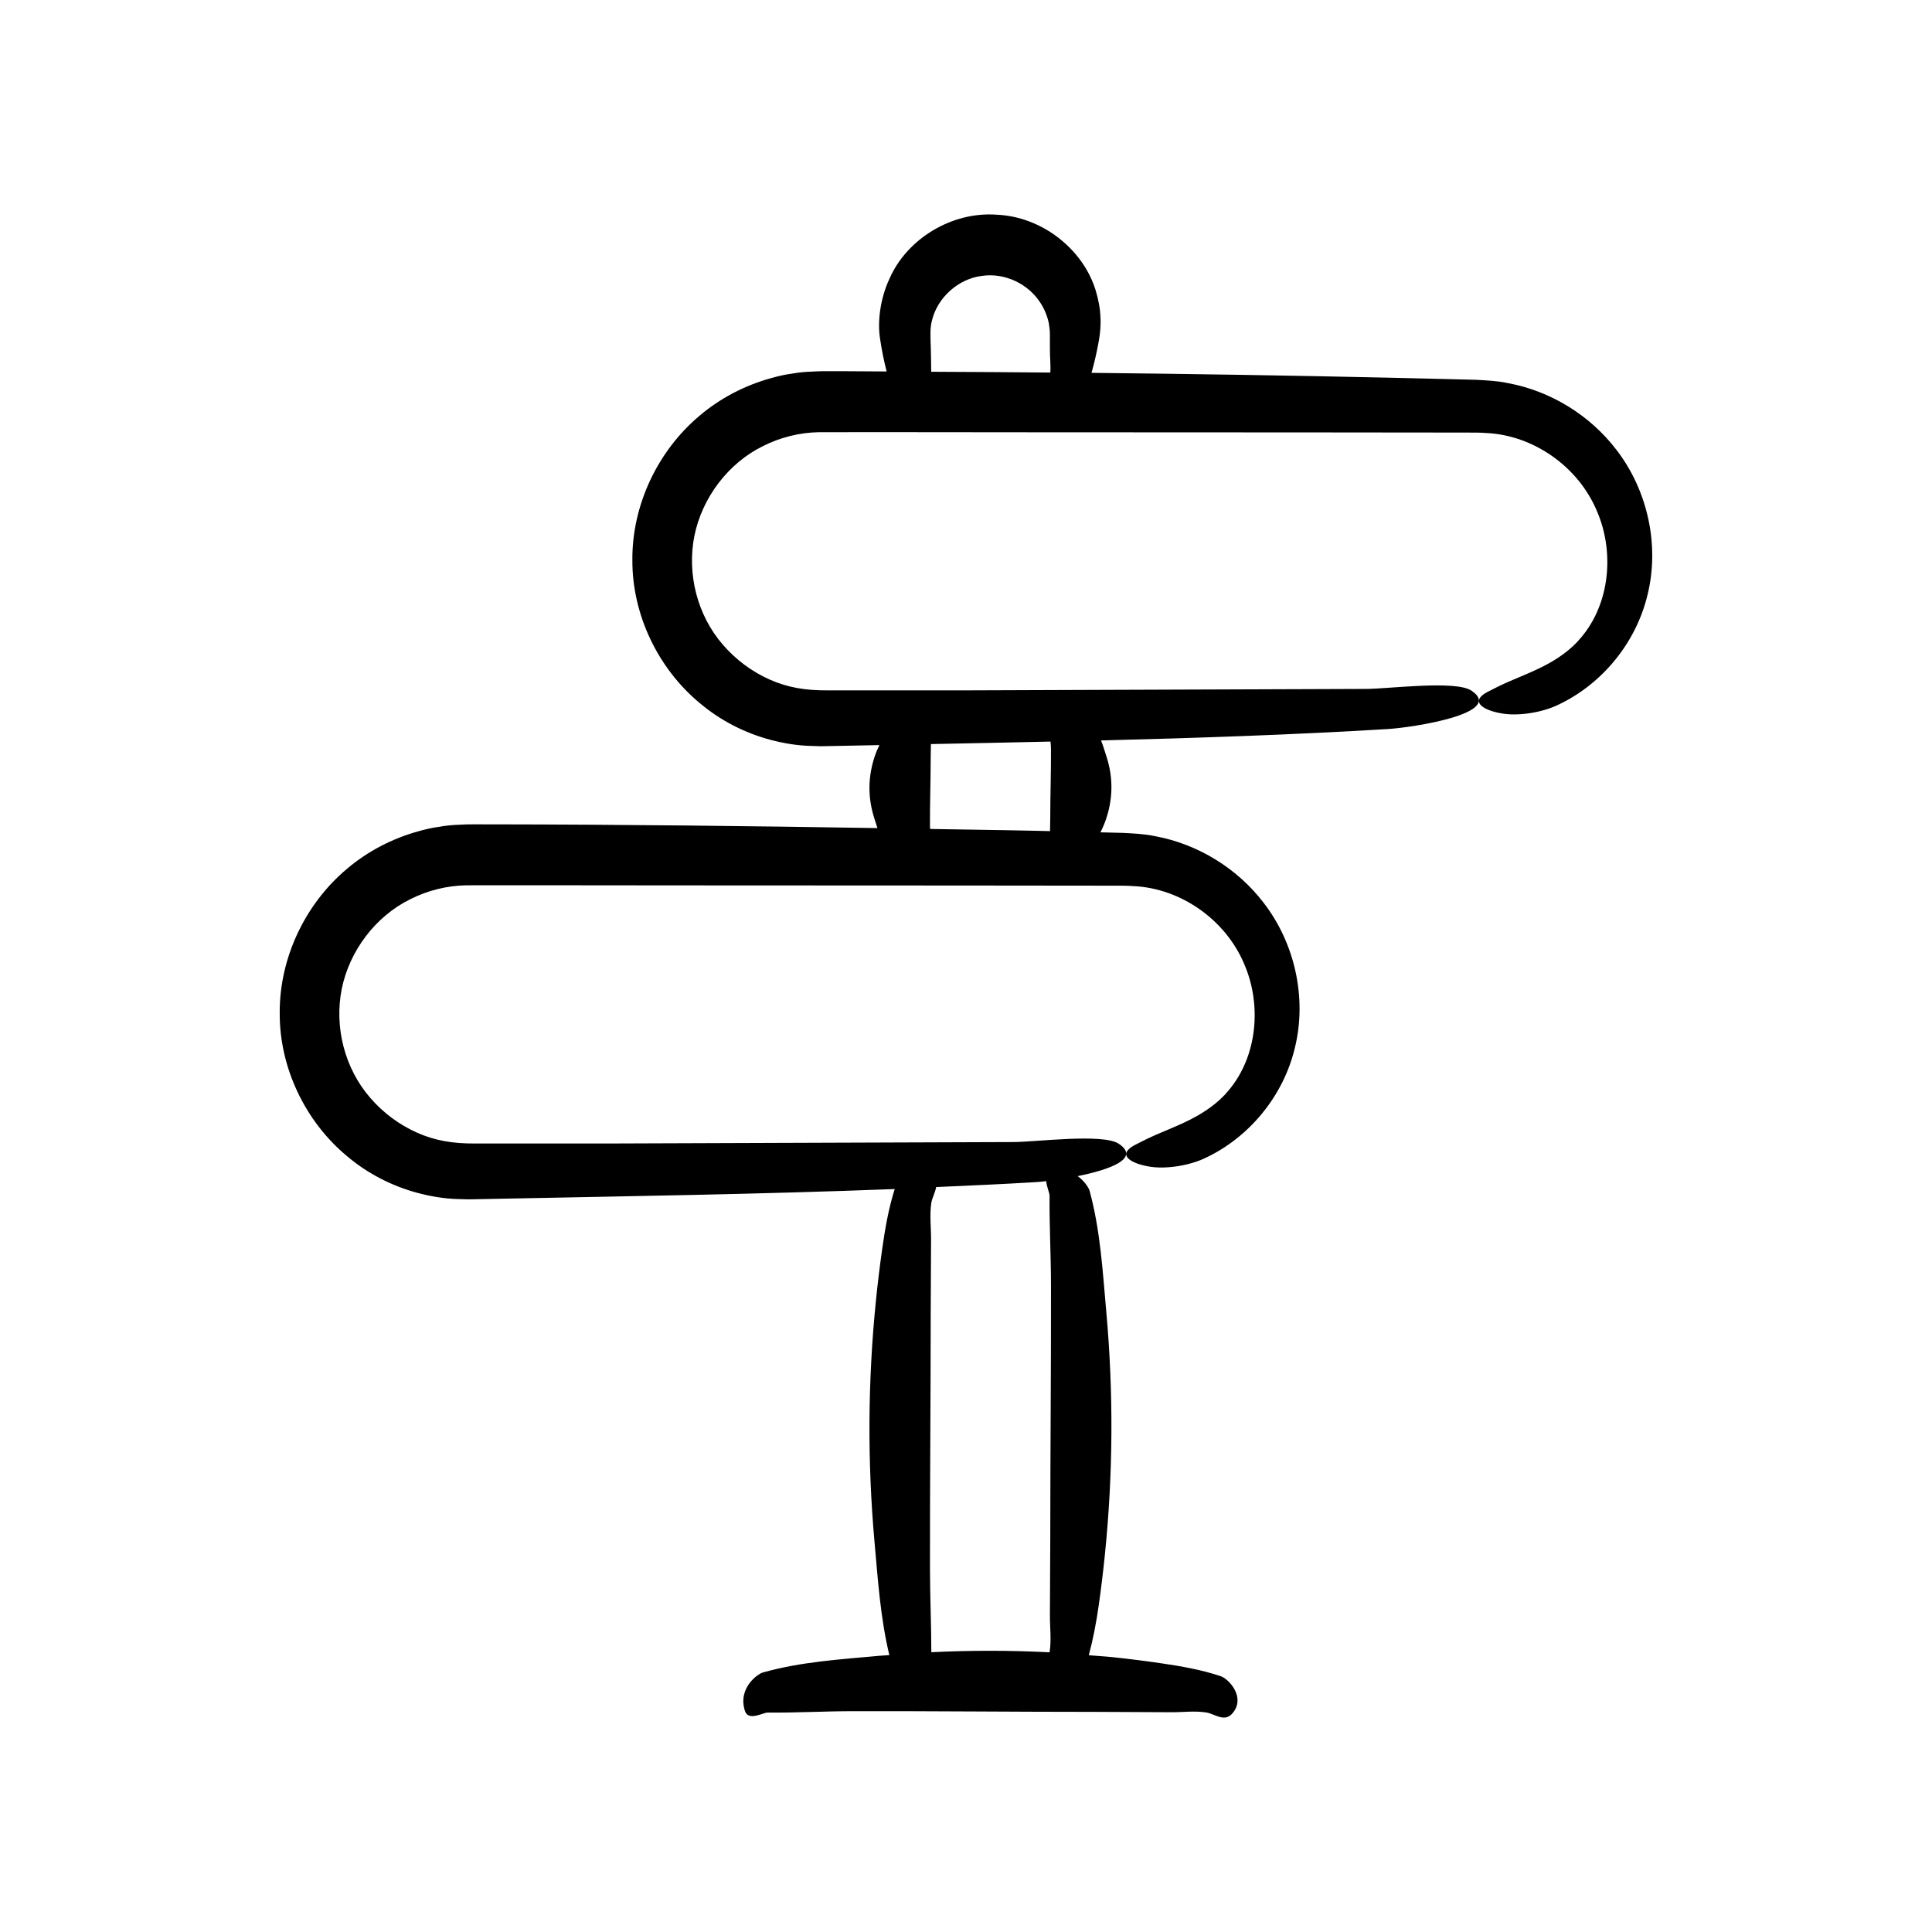 <?xml version="1.0" encoding="UTF-8"?>
<!-- Uploaded to: ICON Repo, www.iconrepo.com, Generator: ICON Repo Mixer Tools -->
<svg fill="#000000" width="800px" height="800px" version="1.1" viewBox="144 144 512 512" xmlns="http://www.w3.org/2000/svg">
 <path d="m552.74 320.7c-3.875 1.961-7.75 3.324-11.441 5.102-2.297 1.188-3.871 1.812-4.676 2.66-1.988 1.816 0.406 3.691 5.031 4.547 4.574 0.902 11.117-0.203 15.266-2.227 11.453-5.367 20.676-16.289 23.73-29.305 3.156-12.949 0.066-27.477-8.324-38.328-6.914-9.027-17.297-15.523-28.75-17.629-2.789-0.609-5.902-0.734-8.535-0.871l-7.543-0.191-15.086-0.359c-26.375-0.598-52.758-1.004-79.148-1.293 0.781-2.777 1.418-5.559 1.91-8.344 0.316-1.586 0.617-4.234 0.453-6.465-0.078-2.332-0.559-4.652-1.227-6.941-3.289-10.898-14.09-19.594-26.168-20.152-12.023-0.926-23.961 6.453-28.523 16.996-2.371 5.047-3.266 11.27-2.445 16.098 0.41 2.82 0.996 5.637 1.703 8.445-3.441-0.008-6.883-0.062-10.324-0.066l-4.492-0.004c-1.453-0.012-2.965-0.016-4.902 0.105-1.82 0.047-3.629 0.219-5.426 0.551-1.812 0.223-3.582 0.652-5.34 1.141-7.023 1.914-13.637 5.344-19.152 10.055-11.086 9.336-17.859 23.691-17.746 38.215-0.055 14.527 6.836 28.727 17.824 37.855 5.453 4.625 11.969 7.973 18.867 9.793 3.445 0.902 6.988 1.5 10.535 1.586l2.66 0.086 2.262-0.039 4.492-0.09c2.934-0.059 5.887-0.113 8.828-0.172-0.309 0.68-0.656 1.363-0.91 2.047-2.172 5.852-2.297 11.715-0.371 17.57 0.258 0.789 0.5 1.582 0.758 2.375-33.773-0.551-67.555-0.941-101.34-0.988l-4.492-0.004c-1.453-0.012-2.965-0.016-4.902 0.105-1.82 0.047-3.629 0.219-5.426 0.551-1.812 0.223-3.582 0.652-5.34 1.141-7.023 1.918-13.637 5.344-19.152 10.055-11.086 9.336-17.859 23.691-17.75 38.215-0.055 14.531 6.836 28.727 17.824 37.855 5.453 4.625 11.969 7.973 18.867 9.793 3.445 0.902 6.988 1.5 10.535 1.586l2.66 0.082 2.262-0.039 4.492-0.09c35.297-0.707 70.945-1.227 106.34-2.606-1.672 5.293-2.57 10.617-3.324 15.941-0.637 4.492-1.184 8.988-1.641 13.488-2.172 21.418-2.297 42.863-0.371 64.285 0.891 9.902 1.539 19.918 3.91 29.801-0.871 0.074-1.746 0.098-2.617 0.18-10.266 0.957-20.672 1.547-30.895 4.422-1.391 0.391-6.703 4.133-4.758 10.18 0.906 2.82 4.773 0.438 6.016 0.449 7.547 0.07 15.09-0.363 22.637-0.375 21.496-0.039 42.988 0.188 64.484 0.188 6.617 0.031 13.238 0.062 19.855 0.094 3.082 0.016 6.219-0.422 9.297 0.07 2.168 0.348 4.723 2.641 6.824 0.316 0.652-0.723 1.055-1.469 1.262-2.219 0.984-3.555-2.438-7.102-4.312-7.727-5.168-1.723-10.371-2.621-15.574-3.387-4.324-0.637-8.652-1.184-12.98-1.641-2.125-0.223-4.254-0.332-6.379-0.516 1.176-4.387 2.004-8.789 2.629-13.195 0.637-4.492 1.184-8.988 1.641-13.488 2.172-21.418 2.297-42.863 0.371-64.285-0.957-10.668-1.547-21.48-4.422-32.105-0.203-0.746-1.316-2.574-3.168-3.894 8.371-1.695 16.785-4.644 10.891-8.582-4.223-2.82-22.195-0.438-27.969-0.449l-105.21 0.375-37.469 0.004c-5.75 0.039-10.527-0.727-15.367-2.891-4.711-2.102-8.953-5.273-12.336-9.188-6.82-7.84-9.582-18.793-7.562-28.918 2.062-10.059 8.906-19.184 18.184-23.754 4.602-2.316 9.691-3.586 14.844-3.672l18.621-0.012 37.469 0.035 74.938 0.035 34.609 0.035 5.769 0.008c1.945-0.008 3.914-0.008 5.352 0.113 12.637 0.559 24.527 9.008 29.398 20.715 4.644 10.723 3.512 24.414-4.223 33.5-2.629 3.223-6.41 5.812-10.258 7.734-3.875 1.961-7.75 3.324-11.438 5.102-2.297 1.188-3.871 1.812-4.676 2.66-1.988 1.816 0.406 3.691 5.031 4.547 4.574 0.902 11.117-0.203 15.266-2.227 11.453-5.367 20.676-16.289 23.73-29.305 3.156-12.949 0.066-27.477-8.324-38.328-6.914-9.027-17.297-15.523-28.746-17.629-2.789-0.609-5.902-0.734-8.535-0.871l-5.945-0.152c0.422-0.883 0.848-1.766 1.176-2.648 2.172-5.852 2.297-11.715 0.371-17.57-0.449-1.371-0.836-2.754-1.398-4.133 25.441-0.637 50.863-1.504 76.043-3.023 6.457-0.391 31.168-4.133 22.113-10.18-4.223-2.82-22.195-0.438-27.969-0.449l-105.21 0.379-37.469 0.004c-5.75 0.039-10.527-0.727-15.367-2.887-4.711-2.102-8.953-5.273-12.336-9.188-6.82-7.84-9.582-18.793-7.562-28.918 2.062-10.059 8.906-19.184 18.184-23.754 4.602-2.316 9.691-3.586 14.844-3.672l18.621-0.012 37.469 0.035 74.938 0.035 34.609 0.035 5.769 0.008c1.945-0.008 3.914-0.008 5.352 0.113 12.637 0.555 24.527 9.008 29.398 20.715 4.644 10.723 3.512 24.414-4.223 33.5-2.609 3.219-6.391 5.809-10.238 7.734zm-161.93 142.08c0.203-1.32 1.055-2.777 1.277-4.195 8.781-0.391 17.566-0.773 26.297-1.301 0.738-0.043 1.734-0.137 2.867-0.27 0.117 1.453 0.902 3.121 0.895 3.875-0.07 7.84 0.363 15.68 0.375 23.523 0.039 22.336-0.188 44.676-0.188 67.012-0.031 6.879-0.062 13.754-0.094 20.633-0.016 3.203 0.422 6.465-0.07 9.664-0.008 0.051-0.027 0.105-0.039 0.16-10.438-0.535-20.883-0.539-31.32-0.027 0-7.254-0.34-14.512-0.355-21.766-0.039-22.336 0.188-44.676 0.188-67.012 0.031-6.879 0.062-13.754 0.094-20.633 0.016-3.207-0.418-6.465 0.074-9.664zm-0.168-118.04c0.02-1.184 0.039-2.367 0.059-3.551 10.555-0.199 21.113-0.434 31.691-0.664 0.051 0.617 0.121 1.23 0.125 1.848 0.039 6.106-0.188 12.211-0.188 18.316-0.02 1.188-0.039 2.379-0.059 3.566l-3.309-0.078c-9.484-0.215-18.977-0.316-28.465-0.492-0.008-0.211-0.043-0.418-0.043-0.629-0.039-6.106 0.188-12.211 0.188-18.316zm0.133-102.22c-0.023-2.047-0.035-4.094-0.102-6.137-0.113-3.559-0.242-5.445 0.332-7.562 1.488-6.027 6.992-10.914 13.098-11.688 6.141-0.961 12.547 2.102 15.797 7.398 0.996 1.609 1.695 3.383 2.066 5.219 0.145 0.93 0.266 1.855 0.27 2.801v3.996c-0.012 2.047 0.242 4.121 0.109 6.18-10.523-0.098-21.047-0.16-31.57-0.207z"/>
</svg>